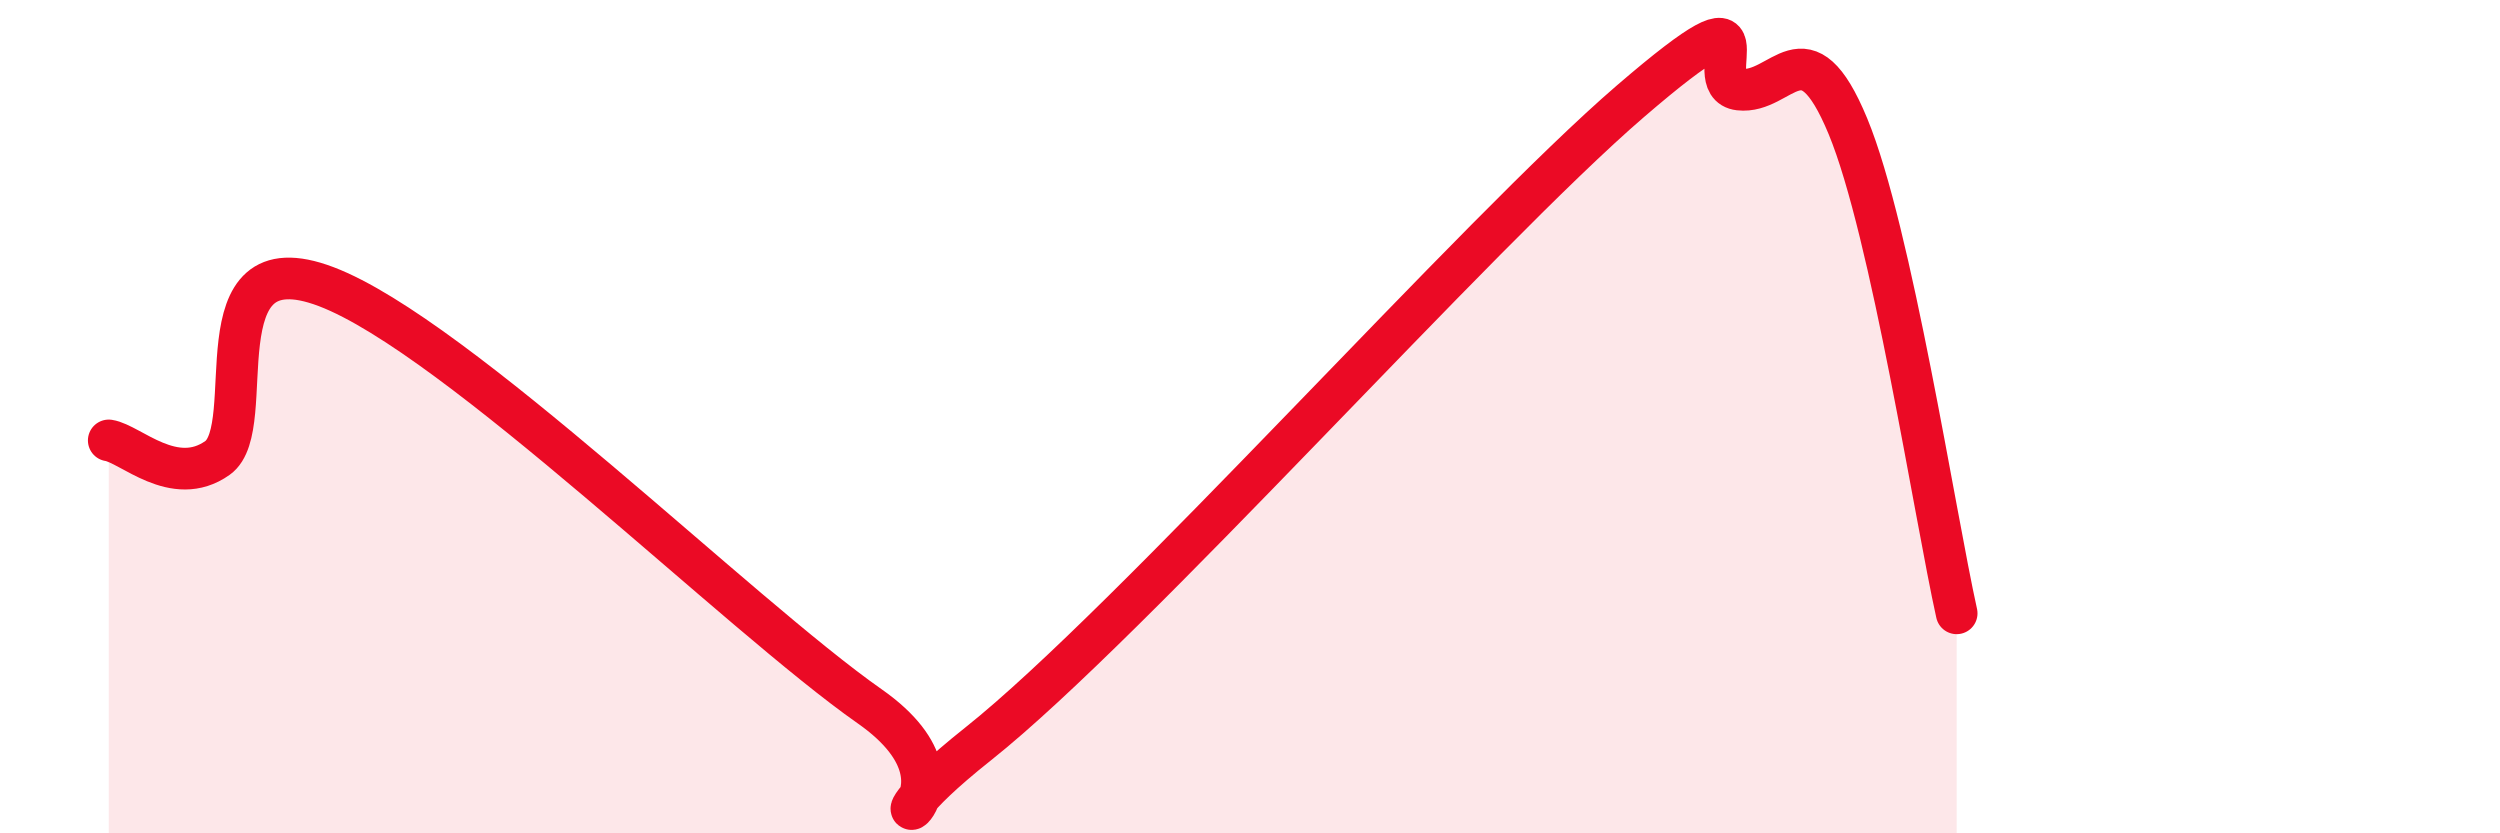 
    <svg width="60" height="20" viewBox="0 0 60 20" xmlns="http://www.w3.org/2000/svg">
      <path
        d="M 2.61,10.57 C 3.13,10.65 4.18,11.73 5.22,10.99 C 6.26,10.25 4.7,5.69 7.83,6.88 C 10.96,8.07 17.74,14.76 20.87,16.95 C 24,19.14 19.83,20.75 23.48,17.85 C 27.13,14.95 35.48,5.57 39.13,2.43 C 42.78,-0.71 40.7,2.03 41.74,2.15 C 42.78,2.27 43.31,0.52 44.35,3.03 C 45.39,5.54 46.44,12.38 46.96,14.72L46.96 20L2.61 20Z"
        fill="#EB0A25"
        opacity="0.1"
        stroke-linecap="round"
        stroke-linejoin="round"
      />
      <path
        d="M 2.61,10.57 C 3.13,10.65 4.18,11.73 5.22,10.99 C 6.26,10.25 4.7,5.69 7.83,6.88 C 10.96,8.07 17.74,14.76 20.87,16.95 C 24,19.14 19.83,20.75 23.48,17.85 C 27.13,14.95 35.48,5.57 39.13,2.43 C 42.78,-0.71 40.7,2.03 41.74,2.15 C 42.78,2.27 43.31,0.52 44.35,3.03 C 45.39,5.54 46.44,12.38 46.96,14.72"
        stroke="#EB0A25"
        stroke-width="1"
        fill="none"
        stroke-linecap="round"
        stroke-linejoin="round"
      />
    </svg>
  